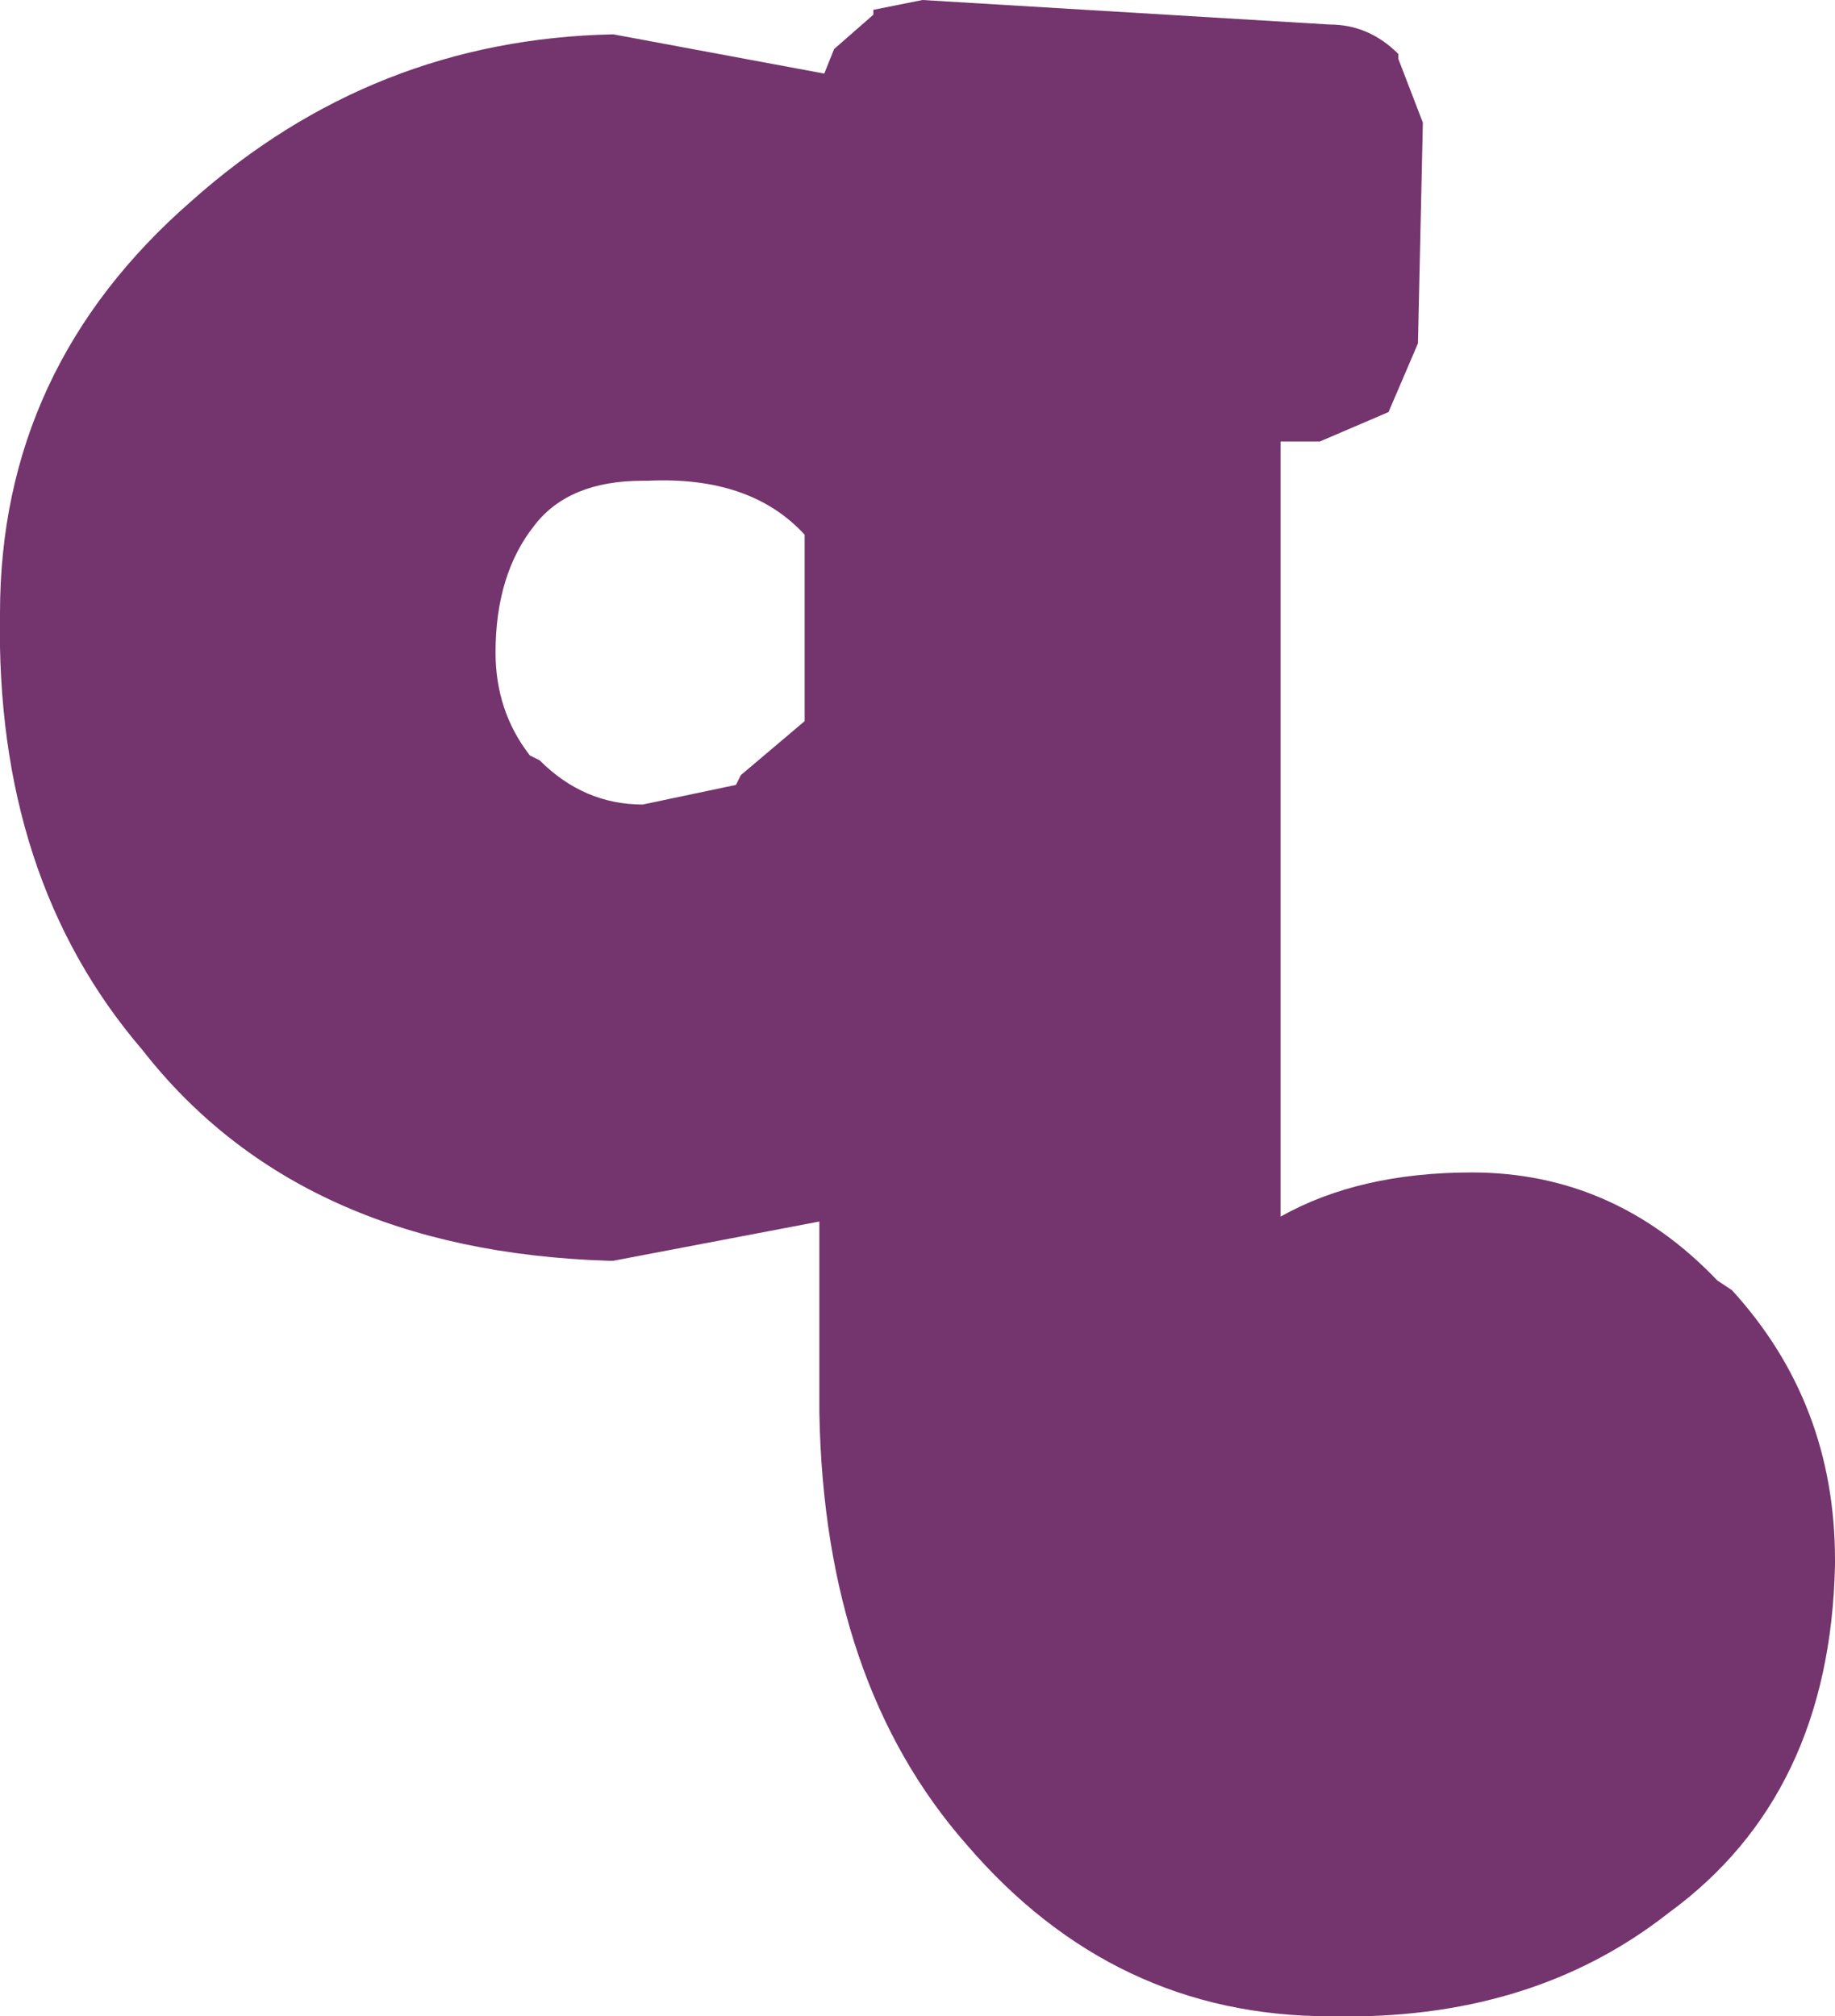 <?xml version="1.0" encoding="UTF-8" standalone="no"?>
<svg xmlns:xlink="http://www.w3.org/1999/xlink" height="20.55px" width="18.7px" xmlns="http://www.w3.org/2000/svg">
  <g transform="matrix(1.0, 0.0, 0.0, 1.0, 0.0, 0.0)">
    <path d="M6.25 0.35 L8.4 0.75 8.5 0.5 8.9 0.15 8.9 0.1 9.4 0.0 13.55 0.25 Q13.95 0.25 14.25 0.55 L14.25 0.6 14.5 1.25 14.45 3.5 14.15 4.2 13.45 4.5 13.05 4.5 13.05 12.4 Q13.85 11.95 15.0 11.95 16.45 11.95 17.5 13.05 L17.65 13.15 Q18.7 14.3 18.7 15.9 L18.7 15.95 Q18.65 18.3 17.0 19.5 15.6 20.6 13.55 20.55 11.35 20.55 9.85 18.8 8.4 17.15 8.35 14.4 L8.35 12.45 6.25 12.85 6.2 12.85 Q3.05 12.75 1.45 10.7 -0.05 8.95 0.0 6.25 0.0 3.75 1.95 2.05 3.8 0.4 6.25 0.35 M6.55 4.9 Q5.8 4.9 5.45 5.35 5.05 5.85 5.05 6.65 5.05 7.25 5.4 7.7 L5.5 7.75 Q5.95 8.2 6.55 8.2 L7.5 8.0 7.55 7.9 8.2 7.35 8.2 5.45 Q7.65 4.85 6.6 4.9 L6.55 4.9" fill="#74346d" fill-rule="evenodd" stroke="none"/>
  </g>
</svg>
